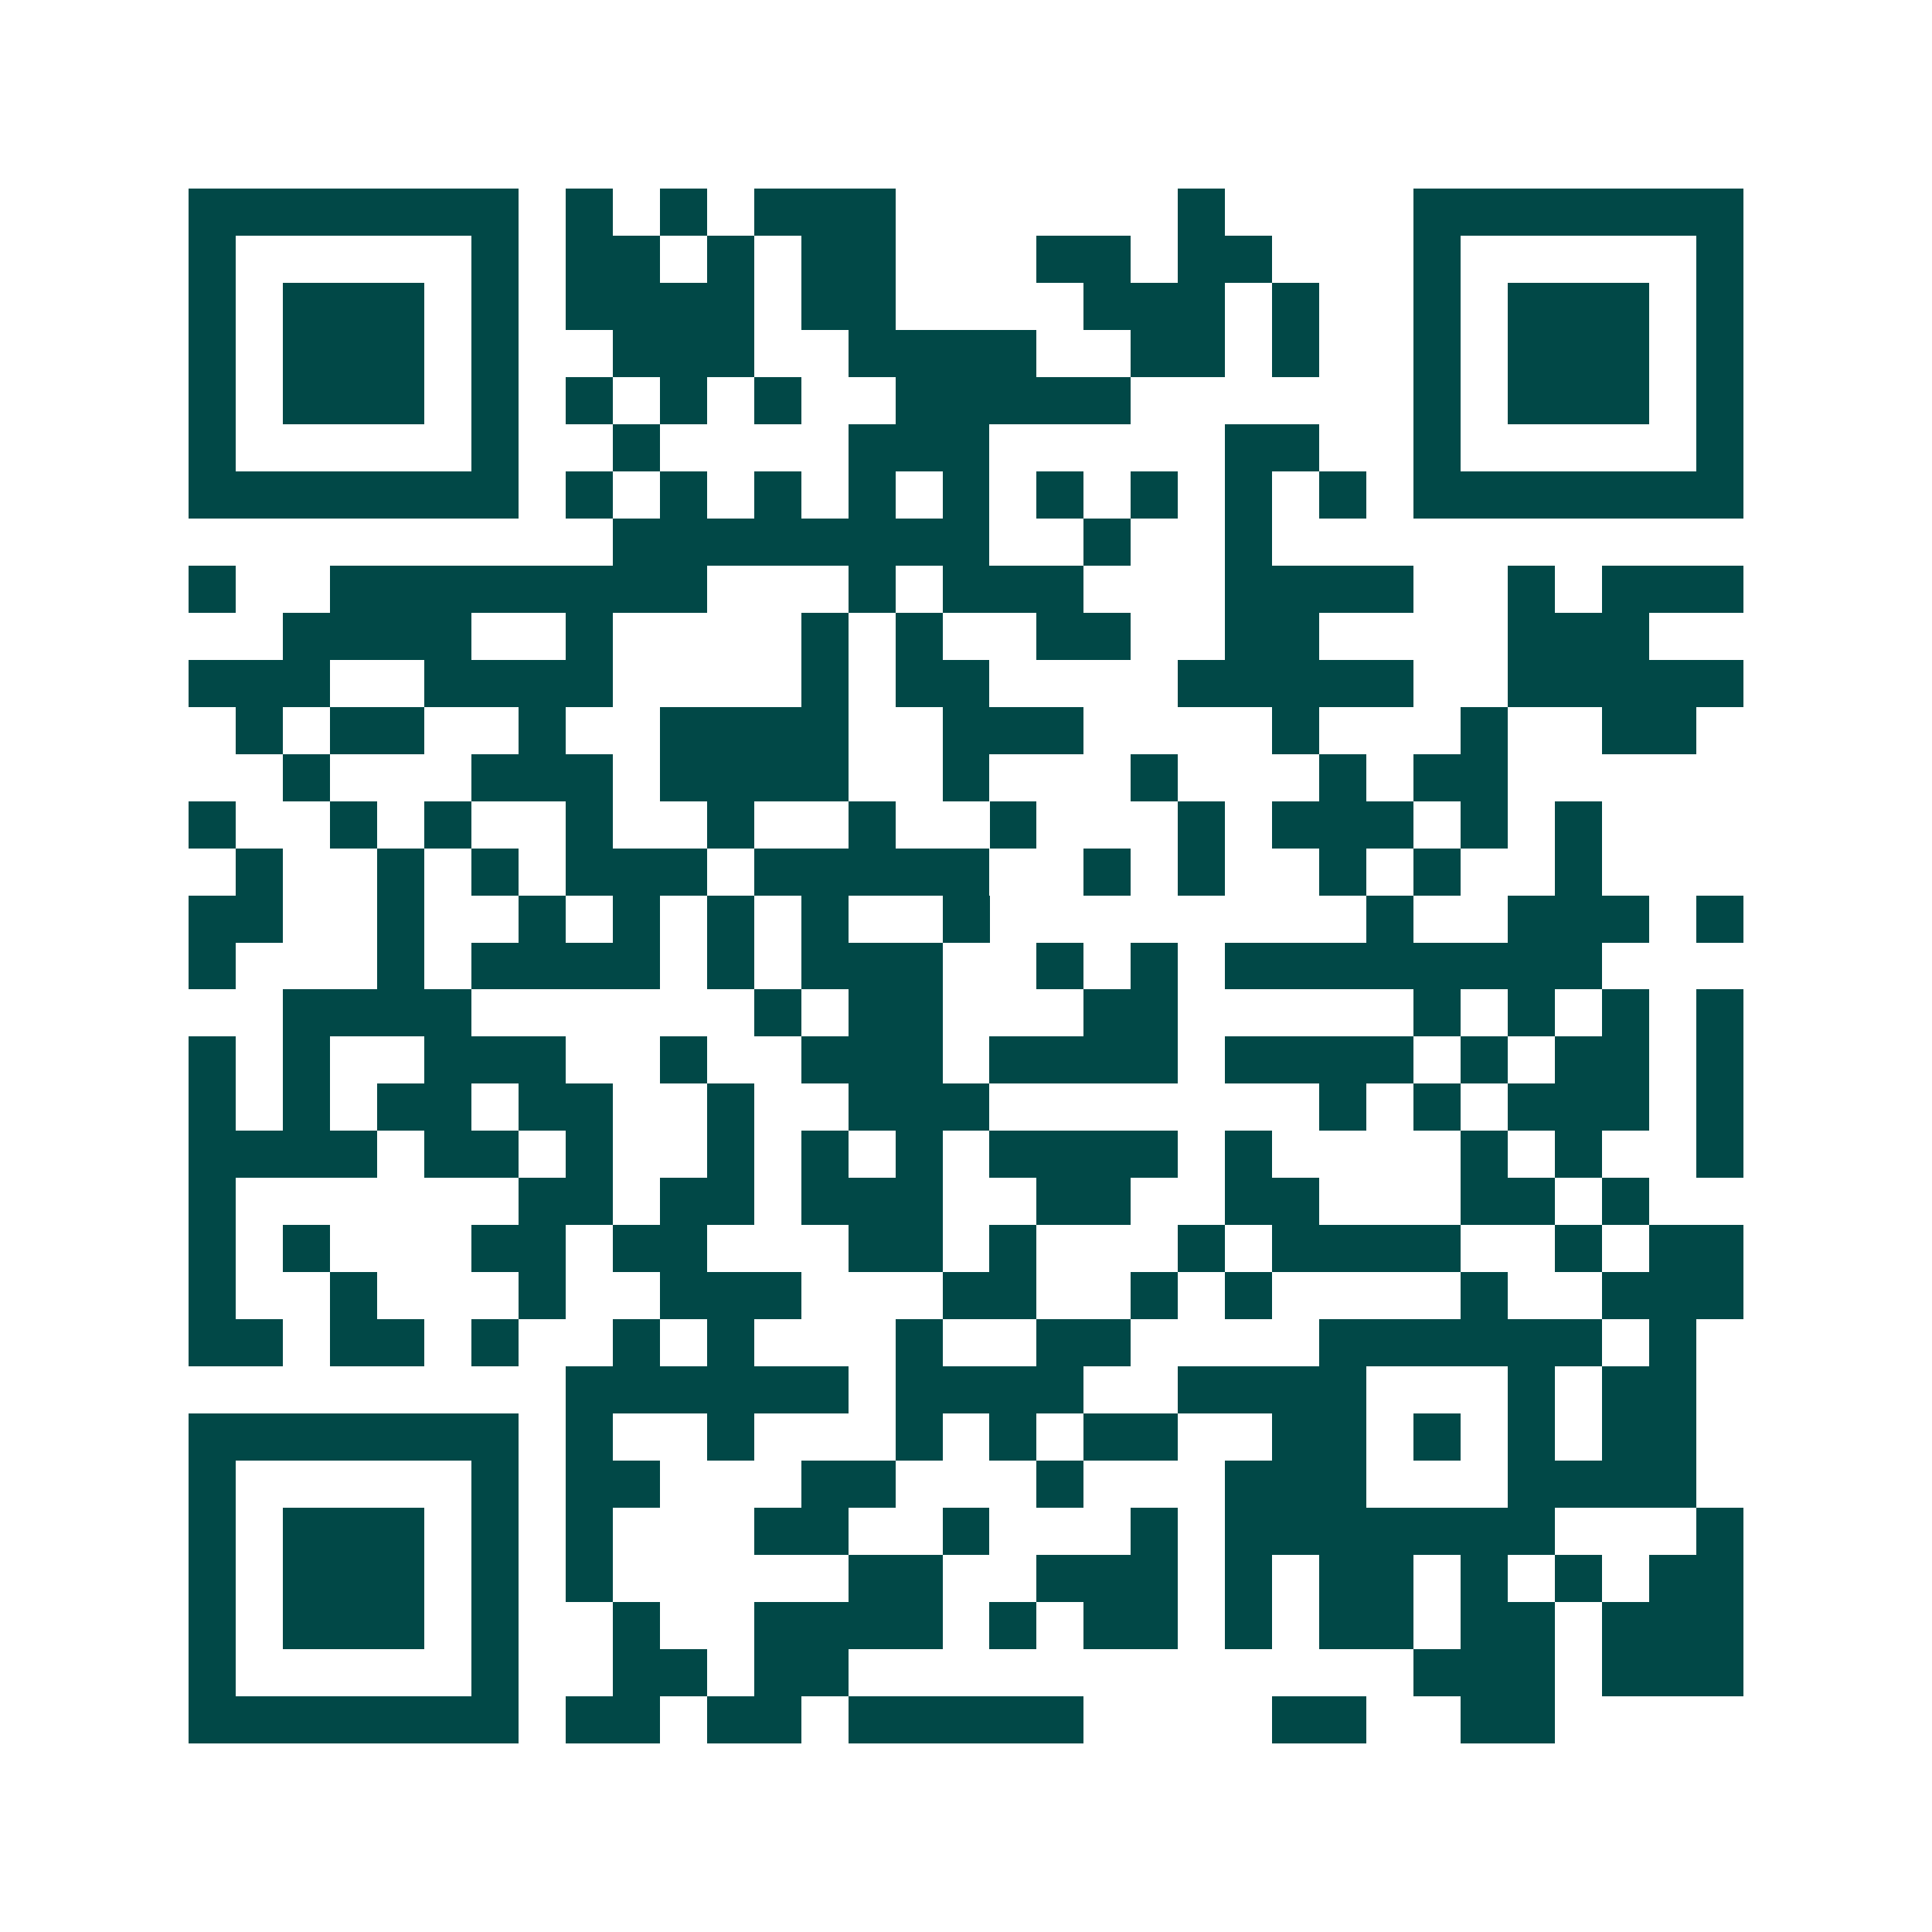 <svg xmlns="http://www.w3.org/2000/svg" width="200" height="200" viewBox="0 0 41 41" shape-rendering="crispEdges"><path fill="#ffffff" d="M0 0h41v41H0z"/><path stroke="#014847" d="M4 4.5h7m1 0h1m1 0h1m1 0h3m6 0h1m4 0h7M4 5.5h1m5 0h1m1 0h2m1 0h1m1 0h2m3 0h2m1 0h2m3 0h1m5 0h1M4 6.5h1m1 0h3m1 0h1m1 0h4m1 0h2m4 0h3m1 0h1m2 0h1m1 0h3m1 0h1M4 7.5h1m1 0h3m1 0h1m2 0h3m2 0h4m2 0h2m1 0h1m2 0h1m1 0h3m1 0h1M4 8.5h1m1 0h3m1 0h1m1 0h1m1 0h1m1 0h1m2 0h5m6 0h1m1 0h3m1 0h1M4 9.5h1m5 0h1m2 0h1m4 0h3m5 0h2m2 0h1m5 0h1M4 10.5h7m1 0h1m1 0h1m1 0h1m1 0h1m1 0h1m1 0h1m1 0h1m1 0h1m1 0h1m1 0h7M13 11.5h8m2 0h1m2 0h1M4 12.5h1m2 0h8m3 0h1m1 0h3m3 0h4m2 0h1m1 0h3M6 13.5h4m2 0h1m4 0h1m1 0h1m2 0h2m2 0h2m4 0h3M4 14.5h3m2 0h4m4 0h1m1 0h2m4 0h5m2 0h5M5 15.5h1m1 0h2m2 0h1m2 0h4m2 0h3m4 0h1m3 0h1m2 0h2M6 16.5h1m3 0h3m1 0h4m2 0h1m3 0h1m3 0h1m1 0h2M4 17.5h1m2 0h1m1 0h1m2 0h1m2 0h1m2 0h1m2 0h1m3 0h1m1 0h3m1 0h1m1 0h1M5 18.5h1m2 0h1m1 0h1m1 0h3m1 0h5m2 0h1m1 0h1m2 0h1m1 0h1m2 0h1M4 19.5h2m2 0h1m2 0h1m1 0h1m1 0h1m1 0h1m2 0h1m8 0h1m2 0h3m1 0h1M4 20.5h1m3 0h1m1 0h4m1 0h1m1 0h3m2 0h1m1 0h1m1 0h8M6 21.5h4m6 0h1m1 0h2m3 0h2m5 0h1m1 0h1m1 0h1m1 0h1M4 22.5h1m1 0h1m2 0h3m2 0h1m2 0h3m1 0h4m1 0h4m1 0h1m1 0h2m1 0h1M4 23.5h1m1 0h1m1 0h2m1 0h2m2 0h1m2 0h3m7 0h1m1 0h1m1 0h3m1 0h1M4 24.5h4m1 0h2m1 0h1m2 0h1m1 0h1m1 0h1m1 0h4m1 0h1m4 0h1m1 0h1m2 0h1M4 25.5h1m6 0h2m1 0h2m1 0h3m2 0h2m2 0h2m3 0h2m1 0h1M4 26.5h1m1 0h1m3 0h2m1 0h2m3 0h2m1 0h1m3 0h1m1 0h4m2 0h1m1 0h2M4 27.5h1m2 0h1m3 0h1m2 0h3m3 0h2m2 0h1m1 0h1m4 0h1m2 0h3M4 28.5h2m1 0h2m1 0h1m2 0h1m1 0h1m3 0h1m2 0h2m4 0h6m1 0h1M12 29.5h6m1 0h4m2 0h4m3 0h1m1 0h2M4 30.5h7m1 0h1m2 0h1m3 0h1m1 0h1m1 0h2m2 0h2m1 0h1m1 0h1m1 0h2M4 31.5h1m5 0h1m1 0h2m3 0h2m3 0h1m3 0h3m3 0h4M4 32.5h1m1 0h3m1 0h1m1 0h1m3 0h2m2 0h1m3 0h1m1 0h7m3 0h1M4 33.5h1m1 0h3m1 0h1m1 0h1m5 0h2m2 0h3m1 0h1m1 0h2m1 0h1m1 0h1m1 0h2M4 34.5h1m1 0h3m1 0h1m2 0h1m2 0h4m1 0h1m1 0h2m1 0h1m1 0h2m1 0h2m1 0h3M4 35.5h1m5 0h1m2 0h2m1 0h2m12 0h3m1 0h3M4 36.5h7m1 0h2m1 0h2m1 0h5m4 0h2m2 0h2"/></svg>
